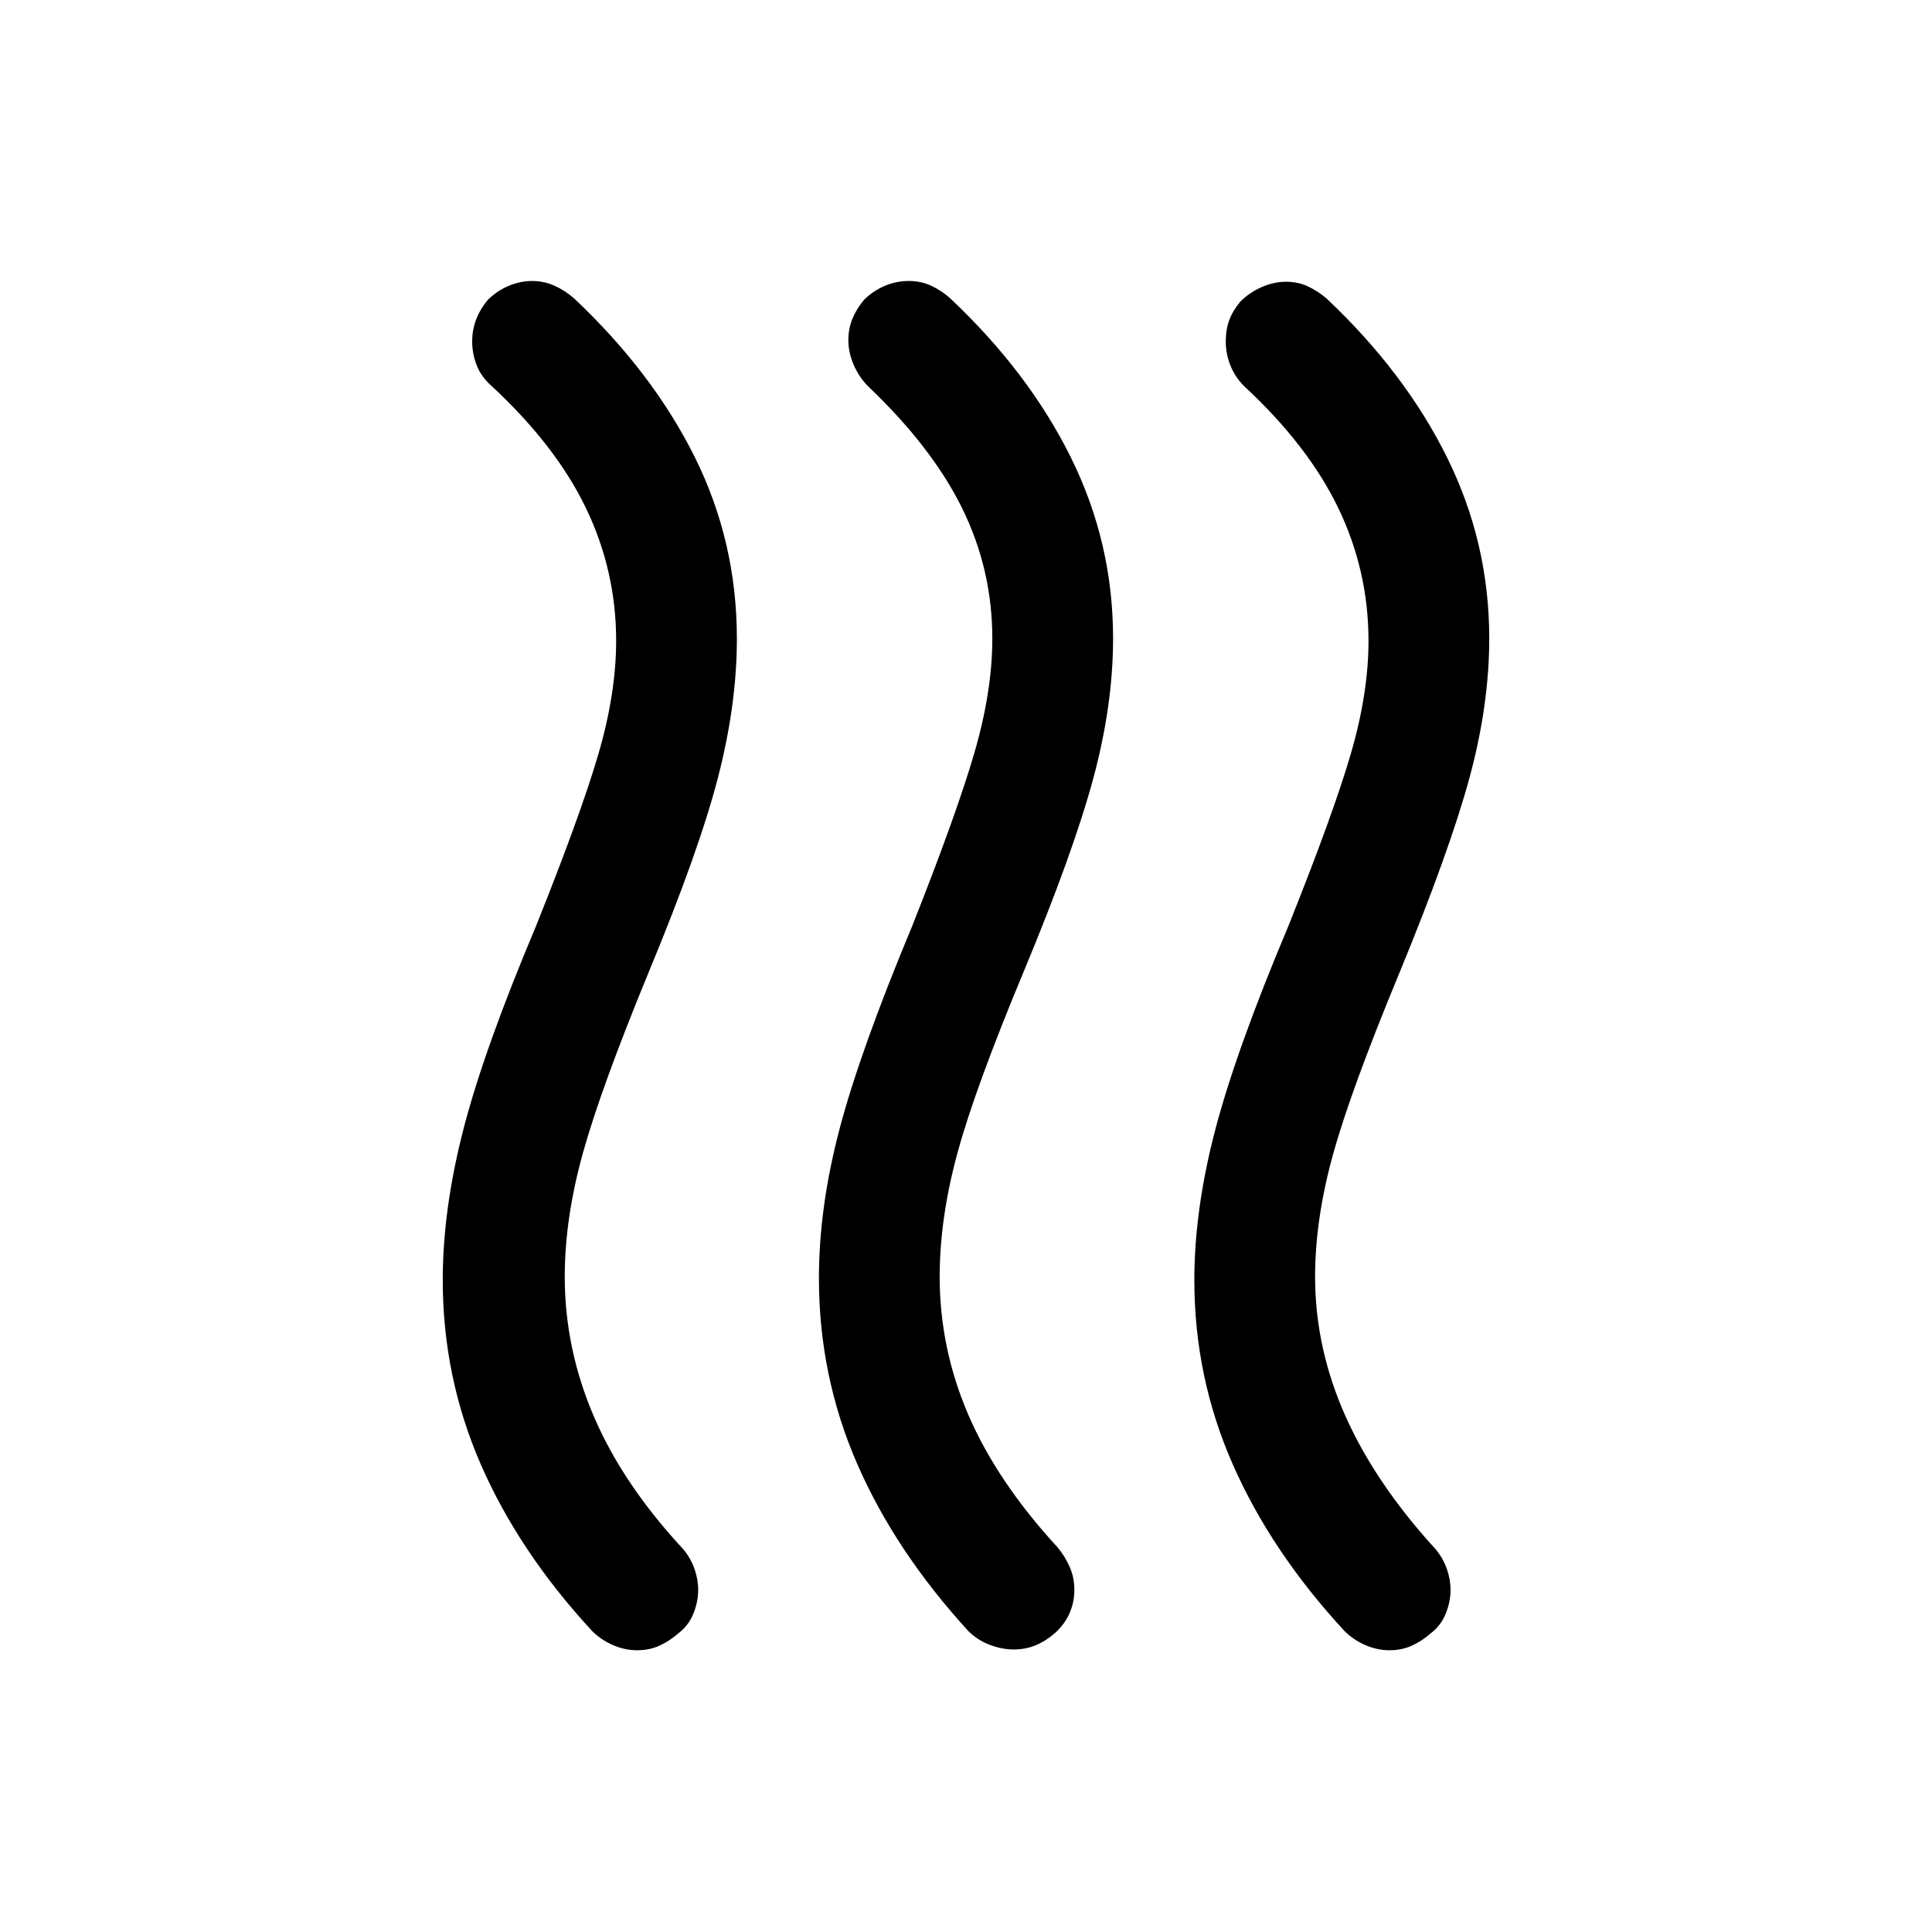 <svg xmlns="http://www.w3.org/2000/svg" height="24px" viewBox="0 -960 960 960" width="24px" fill="%23e3e3e3 Icons raussuchen"><path d="M523.86-148.24q-4.4 3.78-9.36 5.82-4.96 2.03-10.85 2.03-5.88 0-11.96-2.34-6.07-2.35-10.54-6.81-36.38-39.77-55.3-83.27-18.93-43.5-18.93-92.05 0-35.22 10.23-74.1 10.24-38.89 36.08-100.81 21.85-55.08 30.85-85.87 9-30.79 9-57.04 0-34.32-15-64.78t-47-60.85q-4.4-4.54-6.97-10.59-2.57-6.05-2.57-12.1 0-5.69 2.04-10.65t5.81-9.43q4.53-4.46 10.27-6.88 5.73-2.42 11.84-2.42 6.12 0 11.23 2.37 5.12 2.37 9.5 6.32 39 36.77 59.92 79.08 20.93 42.3 20.93 89.81 0 33.26-9.9 69.84-9.9 36.59-34.41 95.5-24.23 58.07-33.04 90.46-8.81 32.38-8.81 61.38 0 35.68 14.31 68.8 14.31 33.13 44.31 65.74 3.77 4.53 6.04 9.81t2.27 11.31q0 6.04-2.43 11.61-2.42 5.58-7.56 10.11Zm186.93-.07q-4.41 3.85-9.35 6.08-4.95 2.23-11.04 2.23-6.09 0-11.99-2.57-5.91-2.57-10.33-6.97-36.39-39.38-55.5-82.77-19.12-43.38-19.12-91.65 0-35.01 10.42-74.76 10.43-39.74 36.27-101.05 22.23-55.46 31.04-85.59Q680-615.5 680-641.61q0-34.74-15-65.91-15-31.16-47-60.79-4.46-4.57-6.69-10.27-2.23-5.71-2.23-11.8 0-5.81 1.73-10.52t5.52-9.26q4.54-4.54 10.61-7.19Q633-820 638.98-820q5.98 0 10.83 2.27 4.86 2.26 9.34 6.04 39 36.77 59.93 79.08Q740-690.31 740-642.8q0 33.26-9.92 69.65-9.93 36.38-34.77 96.69Q671.08-418 662.27-386q-8.81 32-8.81 60.34 0 35.43 15 69.12 15 33.69 45 66.46 3.65 4.46 5.48 9.67 1.83 5.2 1.83 10.41 0 5.95-2.43 11.9-2.42 5.94-7.55 9.79Zm-373.85 0q-4.4 3.85-9.35 6.08-4.95 2.23-11.04 2.23-6.09 0-11.99-2.57t-10.33-6.97q-36.38-39.38-55.31-82.77Q220-275.69 220-323.96q0-35.01 10.23-74.76 10.23-39.74 36.08-101.05 22.23-55.46 31.04-85.59 8.81-30.14 8.81-56.25 0-34.74-15-65.91-15-31.16-47-60.79-5.14-4.57-7.34-10.28-2.2-5.72-2.2-11.67 0-5.94 2.04-11.15 2.03-5.2 5.81-9.67 4.53-4.46 10.3-6.88 5.77-2.42 11.65-2.42 5.89 0 11.14 2.37 5.25 2.37 9.75 6.32 39 36.77 59.92 78.82 20.92 42.06 20.92 90.26 0 32.69-9.42 69.07-9.42 36.39-34.25 96.24-23.86 57.91-32.86 90.3-9 32.38-9 61.38 0 35.77 14.5 69.53t44.5 66.01q3.65 4.46 5.48 9.67 1.82 5.2 1.82 10.41 0 5.95-2.42 11.9-2.42 5.94-7.56 9.79Z"/></svg>